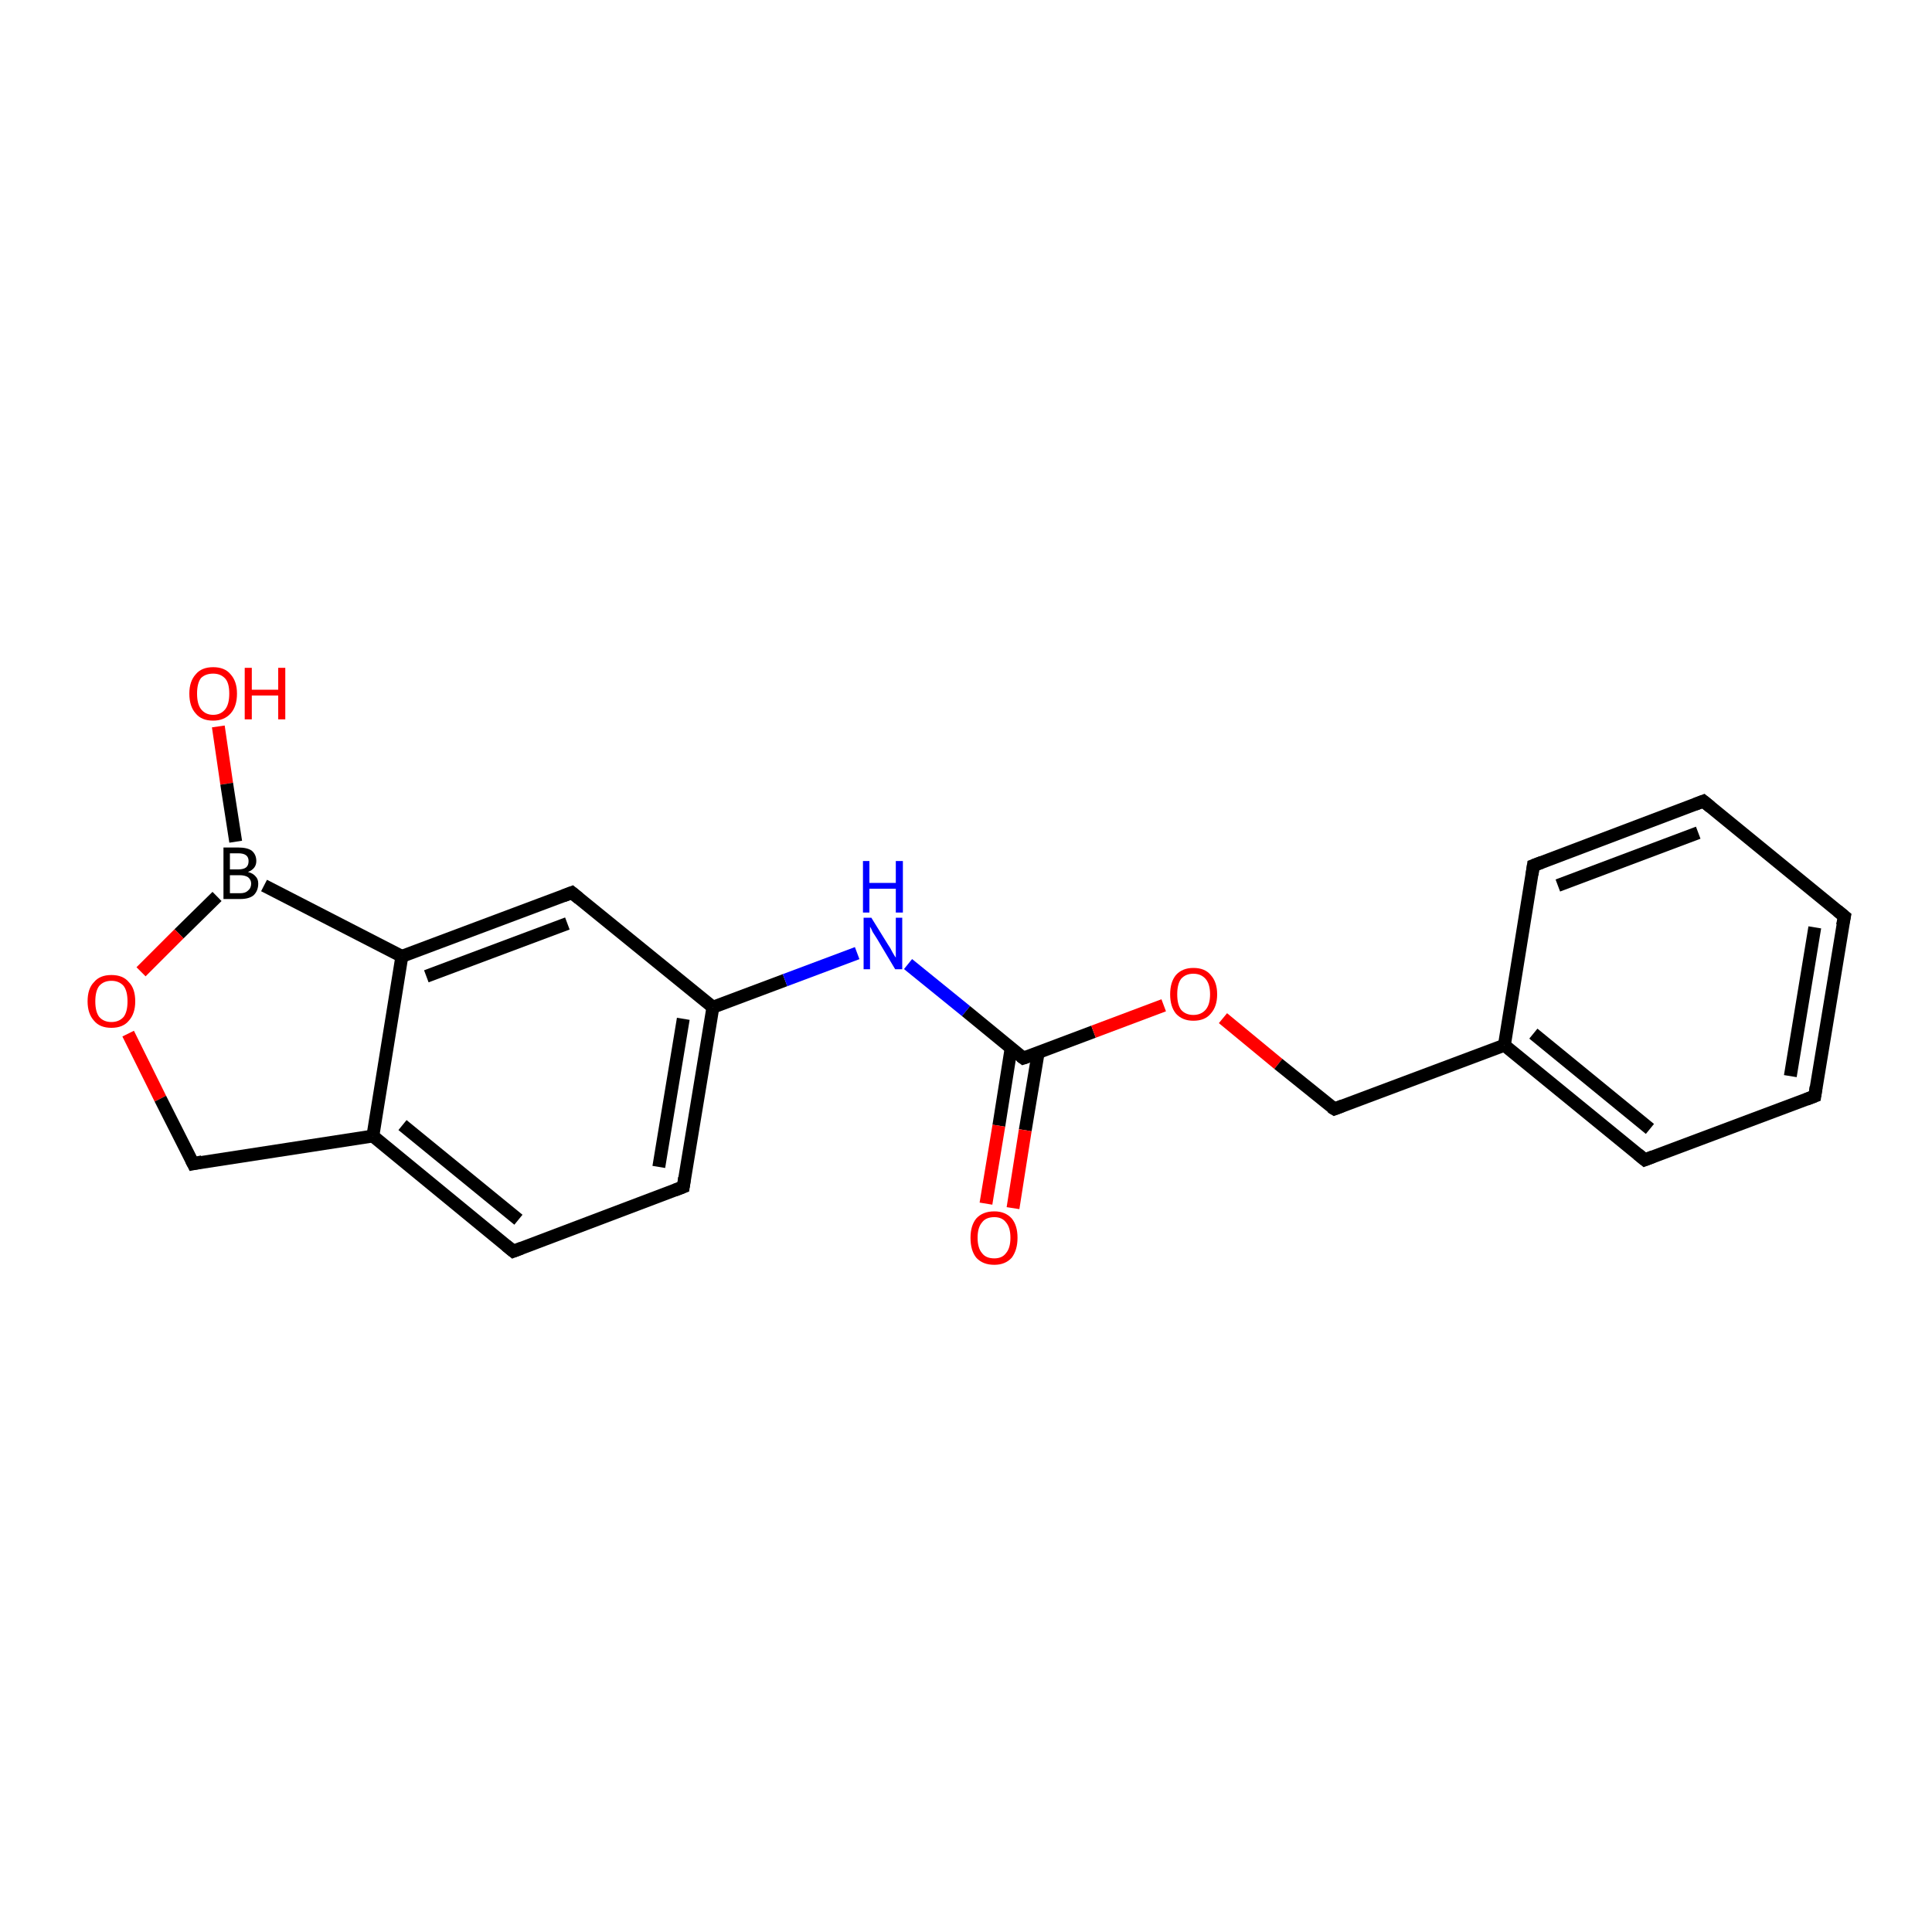 <?xml version='1.0' encoding='iso-8859-1'?>
<svg version='1.1' baseProfile='full'
              xmlns='http://www.w3.org/2000/svg'
                      xmlns:rdkit='http://www.rdkit.org/xml'
                      xmlns:xlink='http://www.w3.org/1999/xlink'
                  xml:space='preserve'
width='300px' height='300px' viewBox='0 0 300 300'>
<!-- END OF HEADER -->
<rect style='opacity:1.0;fill:#FFFFFF;stroke:none' width='300.0' height='300.0' x='0.0' y='0.0'> </rect>
<path class='bond-0 atom-0 atom-1' d='M 33.9,112.8 L 35.2,121.7' style='fill:none;fill-rule:evenodd;stroke:#FF0000;stroke-width:2.0px;stroke-linecap:butt;stroke-linejoin:miter;stroke-opacity:1' />
<path class='bond-0 atom-0 atom-1' d='M 35.2,121.7 L 36.6,130.7' style='fill:none;fill-rule:evenodd;stroke:#000000;stroke-width:2.0px;stroke-linecap:butt;stroke-linejoin:miter;stroke-opacity:1' />
<path class='bond-1 atom-1 atom-2' d='M 33.7,139.2 L 27.8,145.0' style='fill:none;fill-rule:evenodd;stroke:#000000;stroke-width:2.0px;stroke-linecap:butt;stroke-linejoin:miter;stroke-opacity:1' />
<path class='bond-1 atom-1 atom-2' d='M 27.8,145.0 L 21.9,150.9' style='fill:none;fill-rule:evenodd;stroke:#FF0000;stroke-width:2.0px;stroke-linecap:butt;stroke-linejoin:miter;stroke-opacity:1' />
<path class='bond-2 atom-2 atom-3' d='M 19.9,160.5 L 24.9,170.6' style='fill:none;fill-rule:evenodd;stroke:#FF0000;stroke-width:2.0px;stroke-linecap:butt;stroke-linejoin:miter;stroke-opacity:1' />
<path class='bond-2 atom-2 atom-3' d='M 24.9,170.6 L 30.0,180.7' style='fill:none;fill-rule:evenodd;stroke:#000000;stroke-width:2.0px;stroke-linecap:butt;stroke-linejoin:miter;stroke-opacity:1' />
<path class='bond-3 atom-3 atom-4' d='M 30.0,180.7 L 57.9,176.4' style='fill:none;fill-rule:evenodd;stroke:#000000;stroke-width:2.0px;stroke-linecap:butt;stroke-linejoin:miter;stroke-opacity:1' />
<path class='bond-4 atom-4 atom-5' d='M 57.9,176.4 L 79.7,194.3' style='fill:none;fill-rule:evenodd;stroke:#000000;stroke-width:2.0px;stroke-linecap:butt;stroke-linejoin:miter;stroke-opacity:1' />
<path class='bond-4 atom-4 atom-5' d='M 62.5,174.7 L 80.5,189.4' style='fill:none;fill-rule:evenodd;stroke:#000000;stroke-width:2.0px;stroke-linecap:butt;stroke-linejoin:miter;stroke-opacity:1' />
<path class='bond-5 atom-5 atom-6' d='M 79.7,194.3 L 106.1,184.3' style='fill:none;fill-rule:evenodd;stroke:#000000;stroke-width:2.0px;stroke-linecap:butt;stroke-linejoin:miter;stroke-opacity:1' />
<path class='bond-6 atom-6 atom-7' d='M 106.1,184.3 L 110.7,156.4' style='fill:none;fill-rule:evenodd;stroke:#000000;stroke-width:2.0px;stroke-linecap:butt;stroke-linejoin:miter;stroke-opacity:1' />
<path class='bond-6 atom-6 atom-7' d='M 102.3,181.2 L 106.1,158.2' style='fill:none;fill-rule:evenodd;stroke:#000000;stroke-width:2.0px;stroke-linecap:butt;stroke-linejoin:miter;stroke-opacity:1' />
<path class='bond-7 atom-7 atom-8' d='M 110.7,156.4 L 121.9,152.2' style='fill:none;fill-rule:evenodd;stroke:#000000;stroke-width:2.0px;stroke-linecap:butt;stroke-linejoin:miter;stroke-opacity:1' />
<path class='bond-7 atom-7 atom-8' d='M 121.9,152.2 L 133.1,148.0' style='fill:none;fill-rule:evenodd;stroke:#0000FF;stroke-width:2.0px;stroke-linecap:butt;stroke-linejoin:miter;stroke-opacity:1' />
<path class='bond-8 atom-8 atom-9' d='M 141.0,149.7 L 150.0,157.0' style='fill:none;fill-rule:evenodd;stroke:#0000FF;stroke-width:2.0px;stroke-linecap:butt;stroke-linejoin:miter;stroke-opacity:1' />
<path class='bond-8 atom-8 atom-9' d='M 150.0,157.0 L 158.9,164.3' style='fill:none;fill-rule:evenodd;stroke:#000000;stroke-width:2.0px;stroke-linecap:butt;stroke-linejoin:miter;stroke-opacity:1' />
<path class='bond-9 atom-9 atom-10' d='M 157.0,162.8 L 155.1,174.8' style='fill:none;fill-rule:evenodd;stroke:#000000;stroke-width:2.0px;stroke-linecap:butt;stroke-linejoin:miter;stroke-opacity:1' />
<path class='bond-9 atom-9 atom-10' d='M 155.1,174.8 L 153.1,186.9' style='fill:none;fill-rule:evenodd;stroke:#FF0000;stroke-width:2.0px;stroke-linecap:butt;stroke-linejoin:miter;stroke-opacity:1' />
<path class='bond-9 atom-9 atom-10' d='M 161.2,163.5 L 159.2,175.5' style='fill:none;fill-rule:evenodd;stroke:#000000;stroke-width:2.0px;stroke-linecap:butt;stroke-linejoin:miter;stroke-opacity:1' />
<path class='bond-9 atom-9 atom-10' d='M 159.2,175.5 L 157.3,187.6' style='fill:none;fill-rule:evenodd;stroke:#FF0000;stroke-width:2.0px;stroke-linecap:butt;stroke-linejoin:miter;stroke-opacity:1' />
<path class='bond-10 atom-9 atom-11' d='M 158.9,164.3 L 169.8,160.2' style='fill:none;fill-rule:evenodd;stroke:#000000;stroke-width:2.0px;stroke-linecap:butt;stroke-linejoin:miter;stroke-opacity:1' />
<path class='bond-10 atom-9 atom-11' d='M 169.8,160.2 L 180.7,156.1' style='fill:none;fill-rule:evenodd;stroke:#FF0000;stroke-width:2.0px;stroke-linecap:butt;stroke-linejoin:miter;stroke-opacity:1' />
<path class='bond-11 atom-11 atom-12' d='M 189.9,158.1 L 198.5,165.2' style='fill:none;fill-rule:evenodd;stroke:#FF0000;stroke-width:2.0px;stroke-linecap:butt;stroke-linejoin:miter;stroke-opacity:1' />
<path class='bond-11 atom-11 atom-12' d='M 198.5,165.2 L 207.2,172.2' style='fill:none;fill-rule:evenodd;stroke:#000000;stroke-width:2.0px;stroke-linecap:butt;stroke-linejoin:miter;stroke-opacity:1' />
<path class='bond-12 atom-12 atom-13' d='M 207.2,172.2 L 233.6,162.3' style='fill:none;fill-rule:evenodd;stroke:#000000;stroke-width:2.0px;stroke-linecap:butt;stroke-linejoin:miter;stroke-opacity:1' />
<path class='bond-13 atom-13 atom-14' d='M 233.6,162.3 L 255.4,180.1' style='fill:none;fill-rule:evenodd;stroke:#000000;stroke-width:2.0px;stroke-linecap:butt;stroke-linejoin:miter;stroke-opacity:1' />
<path class='bond-13 atom-13 atom-14' d='M 238.1,160.5 L 256.2,175.3' style='fill:none;fill-rule:evenodd;stroke:#000000;stroke-width:2.0px;stroke-linecap:butt;stroke-linejoin:miter;stroke-opacity:1' />
<path class='bond-14 atom-14 atom-15' d='M 255.4,180.1 L 281.8,170.2' style='fill:none;fill-rule:evenodd;stroke:#000000;stroke-width:2.0px;stroke-linecap:butt;stroke-linejoin:miter;stroke-opacity:1' />
<path class='bond-15 atom-15 atom-16' d='M 281.8,170.2 L 286.4,142.3' style='fill:none;fill-rule:evenodd;stroke:#000000;stroke-width:2.0px;stroke-linecap:butt;stroke-linejoin:miter;stroke-opacity:1' />
<path class='bond-15 atom-15 atom-16' d='M 278.0,167.1 L 281.8,144.0' style='fill:none;fill-rule:evenodd;stroke:#000000;stroke-width:2.0px;stroke-linecap:butt;stroke-linejoin:miter;stroke-opacity:1' />
<path class='bond-16 atom-16 atom-17' d='M 286.4,142.3 L 264.5,124.4' style='fill:none;fill-rule:evenodd;stroke:#000000;stroke-width:2.0px;stroke-linecap:butt;stroke-linejoin:miter;stroke-opacity:1' />
<path class='bond-17 atom-17 atom-18' d='M 264.5,124.4 L 238.1,134.4' style='fill:none;fill-rule:evenodd;stroke:#000000;stroke-width:2.0px;stroke-linecap:butt;stroke-linejoin:miter;stroke-opacity:1' />
<path class='bond-17 atom-17 atom-18' d='M 263.7,129.3 L 241.9,137.5' style='fill:none;fill-rule:evenodd;stroke:#000000;stroke-width:2.0px;stroke-linecap:butt;stroke-linejoin:miter;stroke-opacity:1' />
<path class='bond-18 atom-7 atom-19' d='M 110.7,156.4 L 88.8,138.6' style='fill:none;fill-rule:evenodd;stroke:#000000;stroke-width:2.0px;stroke-linecap:butt;stroke-linejoin:miter;stroke-opacity:1' />
<path class='bond-19 atom-19 atom-20' d='M 88.8,138.6 L 62.4,148.5' style='fill:none;fill-rule:evenodd;stroke:#000000;stroke-width:2.0px;stroke-linecap:butt;stroke-linejoin:miter;stroke-opacity:1' />
<path class='bond-19 atom-19 atom-20' d='M 88.1,143.4 L 66.2,151.6' style='fill:none;fill-rule:evenodd;stroke:#000000;stroke-width:2.0px;stroke-linecap:butt;stroke-linejoin:miter;stroke-opacity:1' />
<path class='bond-20 atom-20 atom-1' d='M 62.4,148.5 L 41.0,137.5' style='fill:none;fill-rule:evenodd;stroke:#000000;stroke-width:2.0px;stroke-linecap:butt;stroke-linejoin:miter;stroke-opacity:1' />
<path class='bond-21 atom-20 atom-4' d='M 62.4,148.5 L 57.9,176.4' style='fill:none;fill-rule:evenodd;stroke:#000000;stroke-width:2.0px;stroke-linecap:butt;stroke-linejoin:miter;stroke-opacity:1' />
<path class='bond-22 atom-18 atom-13' d='M 238.1,134.4 L 233.6,162.3' style='fill:none;fill-rule:evenodd;stroke:#000000;stroke-width:2.0px;stroke-linecap:butt;stroke-linejoin:miter;stroke-opacity:1' />
<path d='M 29.7,180.1 L 30.0,180.7 L 31.4,180.4' style='fill:none;stroke:#000000;stroke-width:2.0px;stroke-linecap:butt;stroke-linejoin:miter;stroke-opacity:1;' />
<path d='M 78.6,193.4 L 79.7,194.3 L 81.0,193.8' style='fill:none;stroke:#000000;stroke-width:2.0px;stroke-linecap:butt;stroke-linejoin:miter;stroke-opacity:1;' />
<path d='M 104.8,184.8 L 106.1,184.3 L 106.3,182.9' style='fill:none;stroke:#000000;stroke-width:2.0px;stroke-linecap:butt;stroke-linejoin:miter;stroke-opacity:1;' />
<path d='M 158.5,164.0 L 158.9,164.3 L 159.5,164.1' style='fill:none;stroke:#000000;stroke-width:2.0px;stroke-linecap:butt;stroke-linejoin:miter;stroke-opacity:1;' />
<path d='M 206.7,171.9 L 207.2,172.2 L 208.5,171.7' style='fill:none;stroke:#000000;stroke-width:2.0px;stroke-linecap:butt;stroke-linejoin:miter;stroke-opacity:1;' />
<path d='M 254.3,179.2 L 255.4,180.1 L 256.7,179.6' style='fill:none;stroke:#000000;stroke-width:2.0px;stroke-linecap:butt;stroke-linejoin:miter;stroke-opacity:1;' />
<path d='M 280.5,170.7 L 281.8,170.2 L 282.0,168.8' style='fill:none;stroke:#000000;stroke-width:2.0px;stroke-linecap:butt;stroke-linejoin:miter;stroke-opacity:1;' />
<path d='M 286.1,143.7 L 286.4,142.3 L 285.3,141.4' style='fill:none;stroke:#000000;stroke-width:2.0px;stroke-linecap:butt;stroke-linejoin:miter;stroke-opacity:1;' />
<path d='M 265.6,125.3 L 264.5,124.4 L 263.2,124.9' style='fill:none;stroke:#000000;stroke-width:2.0px;stroke-linecap:butt;stroke-linejoin:miter;stroke-opacity:1;' />
<path d='M 239.4,133.9 L 238.1,134.4 L 237.9,135.8' style='fill:none;stroke:#000000;stroke-width:2.0px;stroke-linecap:butt;stroke-linejoin:miter;stroke-opacity:1;' />
<path d='M 89.9,139.5 L 88.8,138.6 L 87.5,139.1' style='fill:none;stroke:#000000;stroke-width:2.0px;stroke-linecap:butt;stroke-linejoin:miter;stroke-opacity:1;' />
<path class='atom-0' d='M 29.4 107.7
Q 29.4 105.8, 30.4 104.7
Q 31.3 103.6, 33.1 103.6
Q 34.9 103.6, 35.8 104.7
Q 36.8 105.8, 36.8 107.7
Q 36.8 109.7, 35.8 110.8
Q 34.8 111.9, 33.1 111.9
Q 31.3 111.9, 30.4 110.8
Q 29.4 109.7, 29.4 107.7
M 33.1 111.0
Q 34.3 111.0, 35.0 110.1
Q 35.6 109.3, 35.6 107.7
Q 35.6 106.1, 35.0 105.4
Q 34.3 104.6, 33.1 104.6
Q 31.9 104.6, 31.2 105.3
Q 30.6 106.1, 30.6 107.7
Q 30.6 109.3, 31.2 110.1
Q 31.9 111.0, 33.1 111.0
' fill='#FF0000'/>
<path class='atom-0' d='M 38.0 103.7
L 39.1 103.7
L 39.1 107.1
L 43.2 107.1
L 43.2 103.7
L 44.3 103.7
L 44.3 111.7
L 43.2 111.7
L 43.2 108.0
L 39.1 108.0
L 39.1 111.7
L 38.0 111.7
L 38.0 103.7
' fill='#FF0000'/>
<path class='atom-1' d='M 38.5 135.4
Q 39.3 135.6, 39.7 136.1
Q 40.1 136.5, 40.1 137.2
Q 40.1 138.3, 39.4 139.0
Q 38.7 139.6, 37.3 139.6
L 34.7 139.6
L 34.7 131.6
L 37.0 131.6
Q 38.4 131.6, 39.1 132.1
Q 39.8 132.7, 39.8 133.7
Q 39.8 134.9, 38.5 135.4
M 35.7 132.5
L 35.7 135.0
L 37.0 135.0
Q 37.8 135.0, 38.2 134.7
Q 38.6 134.4, 38.6 133.7
Q 38.6 132.5, 37.0 132.5
L 35.7 132.5
M 37.3 138.7
Q 38.1 138.7, 38.5 138.3
Q 39.0 137.9, 39.0 137.2
Q 39.0 136.6, 38.5 136.2
Q 38.0 135.9, 37.2 135.9
L 35.7 135.9
L 35.7 138.7
L 37.3 138.7
' fill='#000000'/>
<path class='atom-2' d='M 13.6 155.5
Q 13.6 153.5, 14.6 152.5
Q 15.5 151.4, 17.3 151.4
Q 19.1 151.4, 20.0 152.5
Q 21.0 153.5, 21.0 155.5
Q 21.0 157.4, 20.0 158.5
Q 19.1 159.6, 17.3 159.6
Q 15.5 159.6, 14.6 158.5
Q 13.6 157.4, 13.6 155.5
M 17.3 158.7
Q 18.5 158.7, 19.2 157.9
Q 19.8 157.1, 19.8 155.5
Q 19.8 153.9, 19.2 153.1
Q 18.5 152.3, 17.3 152.3
Q 16.1 152.3, 15.4 153.1
Q 14.8 153.9, 14.8 155.5
Q 14.8 157.1, 15.4 157.9
Q 16.1 158.7, 17.3 158.7
' fill='#FF0000'/>
<path class='atom-8' d='M 135.3 142.5
L 137.9 146.7
Q 138.2 147.1, 138.6 147.9
Q 139.0 148.6, 139.1 148.7
L 139.1 142.5
L 140.1 142.5
L 140.1 150.5
L 139.0 150.5
L 136.2 145.8
Q 135.9 145.3, 135.5 144.7
Q 135.2 144.0, 135.1 143.9
L 135.1 150.5
L 134.1 150.5
L 134.1 142.5
L 135.3 142.5
' fill='#0000FF'/>
<path class='atom-8' d='M 134.0 133.7
L 135.0 133.7
L 135.0 137.1
L 139.1 137.1
L 139.1 133.7
L 140.2 133.7
L 140.2 141.7
L 139.1 141.7
L 139.1 138.0
L 135.0 138.0
L 135.0 141.7
L 134.0 141.7
L 134.0 133.7
' fill='#0000FF'/>
<path class='atom-10' d='M 150.7 192.2
Q 150.7 190.3, 151.6 189.2
Q 152.6 188.1, 154.4 188.1
Q 156.1 188.1, 157.1 189.2
Q 158.0 190.3, 158.0 192.2
Q 158.0 194.1, 157.1 195.3
Q 156.1 196.4, 154.4 196.4
Q 152.6 196.4, 151.6 195.3
Q 150.7 194.2, 150.7 192.2
M 154.4 195.4
Q 155.6 195.4, 156.2 194.6
Q 156.9 193.8, 156.9 192.2
Q 156.9 190.6, 156.2 189.8
Q 155.6 189.0, 154.4 189.0
Q 153.1 189.0, 152.5 189.8
Q 151.8 190.6, 151.8 192.2
Q 151.8 193.8, 152.5 194.6
Q 153.1 195.4, 154.4 195.4
' fill='#FF0000'/>
<path class='atom-11' d='M 181.7 154.4
Q 181.7 152.5, 182.6 151.4
Q 183.6 150.3, 185.3 150.3
Q 187.1 150.3, 188.0 151.4
Q 189.0 152.5, 189.0 154.4
Q 189.0 156.3, 188.0 157.4
Q 187.1 158.5, 185.3 158.5
Q 183.6 158.5, 182.6 157.4
Q 181.7 156.3, 181.7 154.4
M 185.3 157.6
Q 186.5 157.6, 187.2 156.8
Q 187.9 156.0, 187.9 154.4
Q 187.9 152.8, 187.2 152.0
Q 186.5 151.2, 185.3 151.2
Q 184.1 151.2, 183.4 152.0
Q 182.8 152.8, 182.8 154.4
Q 182.8 156.0, 183.4 156.8
Q 184.1 157.6, 185.3 157.6
' fill='#FF0000'/>
</svg>
